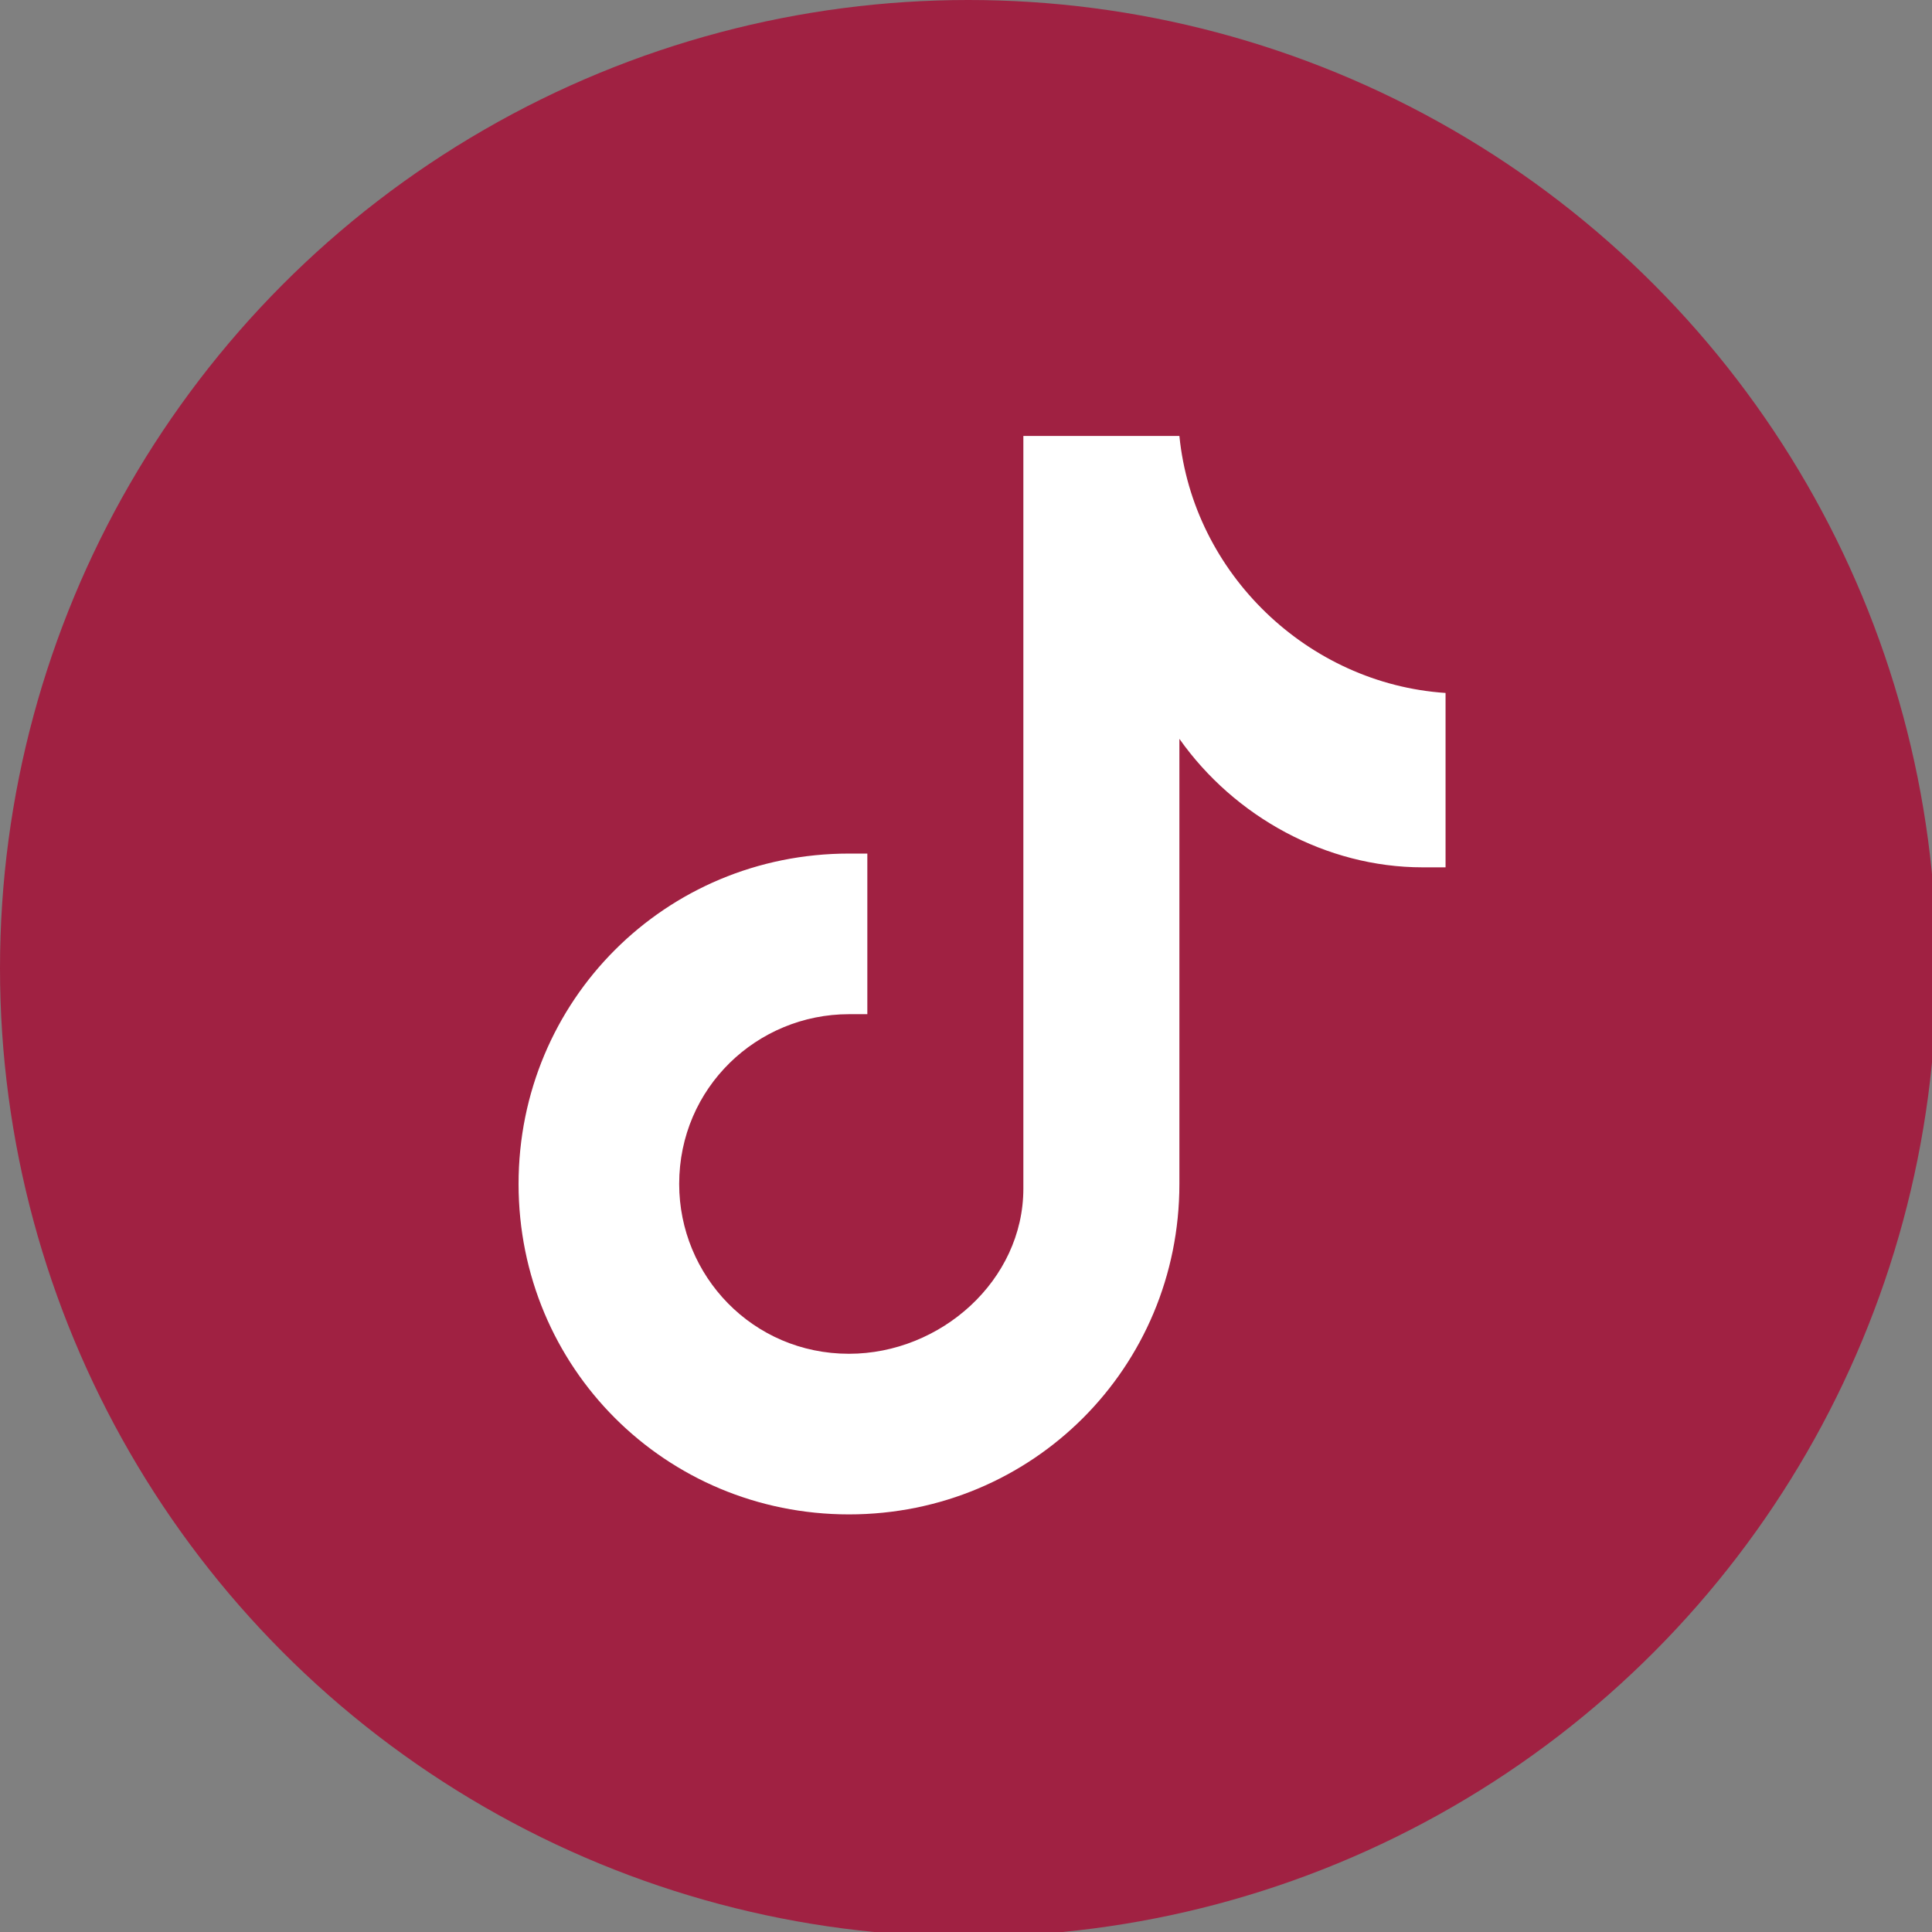 <?xml version="1.0" encoding="utf-8"?>
<!-- Generator: Adobe Illustrator 25.4.1, SVG Export Plug-In . SVG Version: 6.00 Build 0)  -->
<svg version="1.1" id="Capa_1" xmlns="http://www.w3.org/2000/svg" xmlns:xlink="http://www.w3.org/1999/xlink" x="0px" y="0px"
	 viewBox="0 0 42.1 42.1" style="enable-background:new 0 0 42.1 42.1;" xml:space="preserve">
<rect x="0" y="0" width="42.1" height="42.1" fill="#808080" stroke="none"/>
<style type="text/css">
	.st0{fill:#A02142;}
	.st1{fill:#FFFFFF;}
</style>
<circle class="st0" cx="21.1" cy="21.1" r="21.1"/>
<path class="st1" d="M31.6,18.9L31.6,18.9c-0.2,0-0.4,0-0.6,0c-2.1,0-4.1-1.1-5.3-2.8v9.7c0,4-3.2,7.2-7.2,7.2c-4,0-7.2-3.2-7.2-7.2
	s3.2-7.2,7.2-7.2c0.1,0,0.3,0,0.4,0v3.5c-0.1,0-0.3,0-0.4,0c-2,0-3.7,1.6-3.7,3.7c0,2,1.6,3.7,3.7,3.7c2,0,3.8-1.6,3.8-3.6l0-16.4
	h3.4c0.3,3,2.8,5.4,5.8,5.6V18.9z"/>
</svg>
